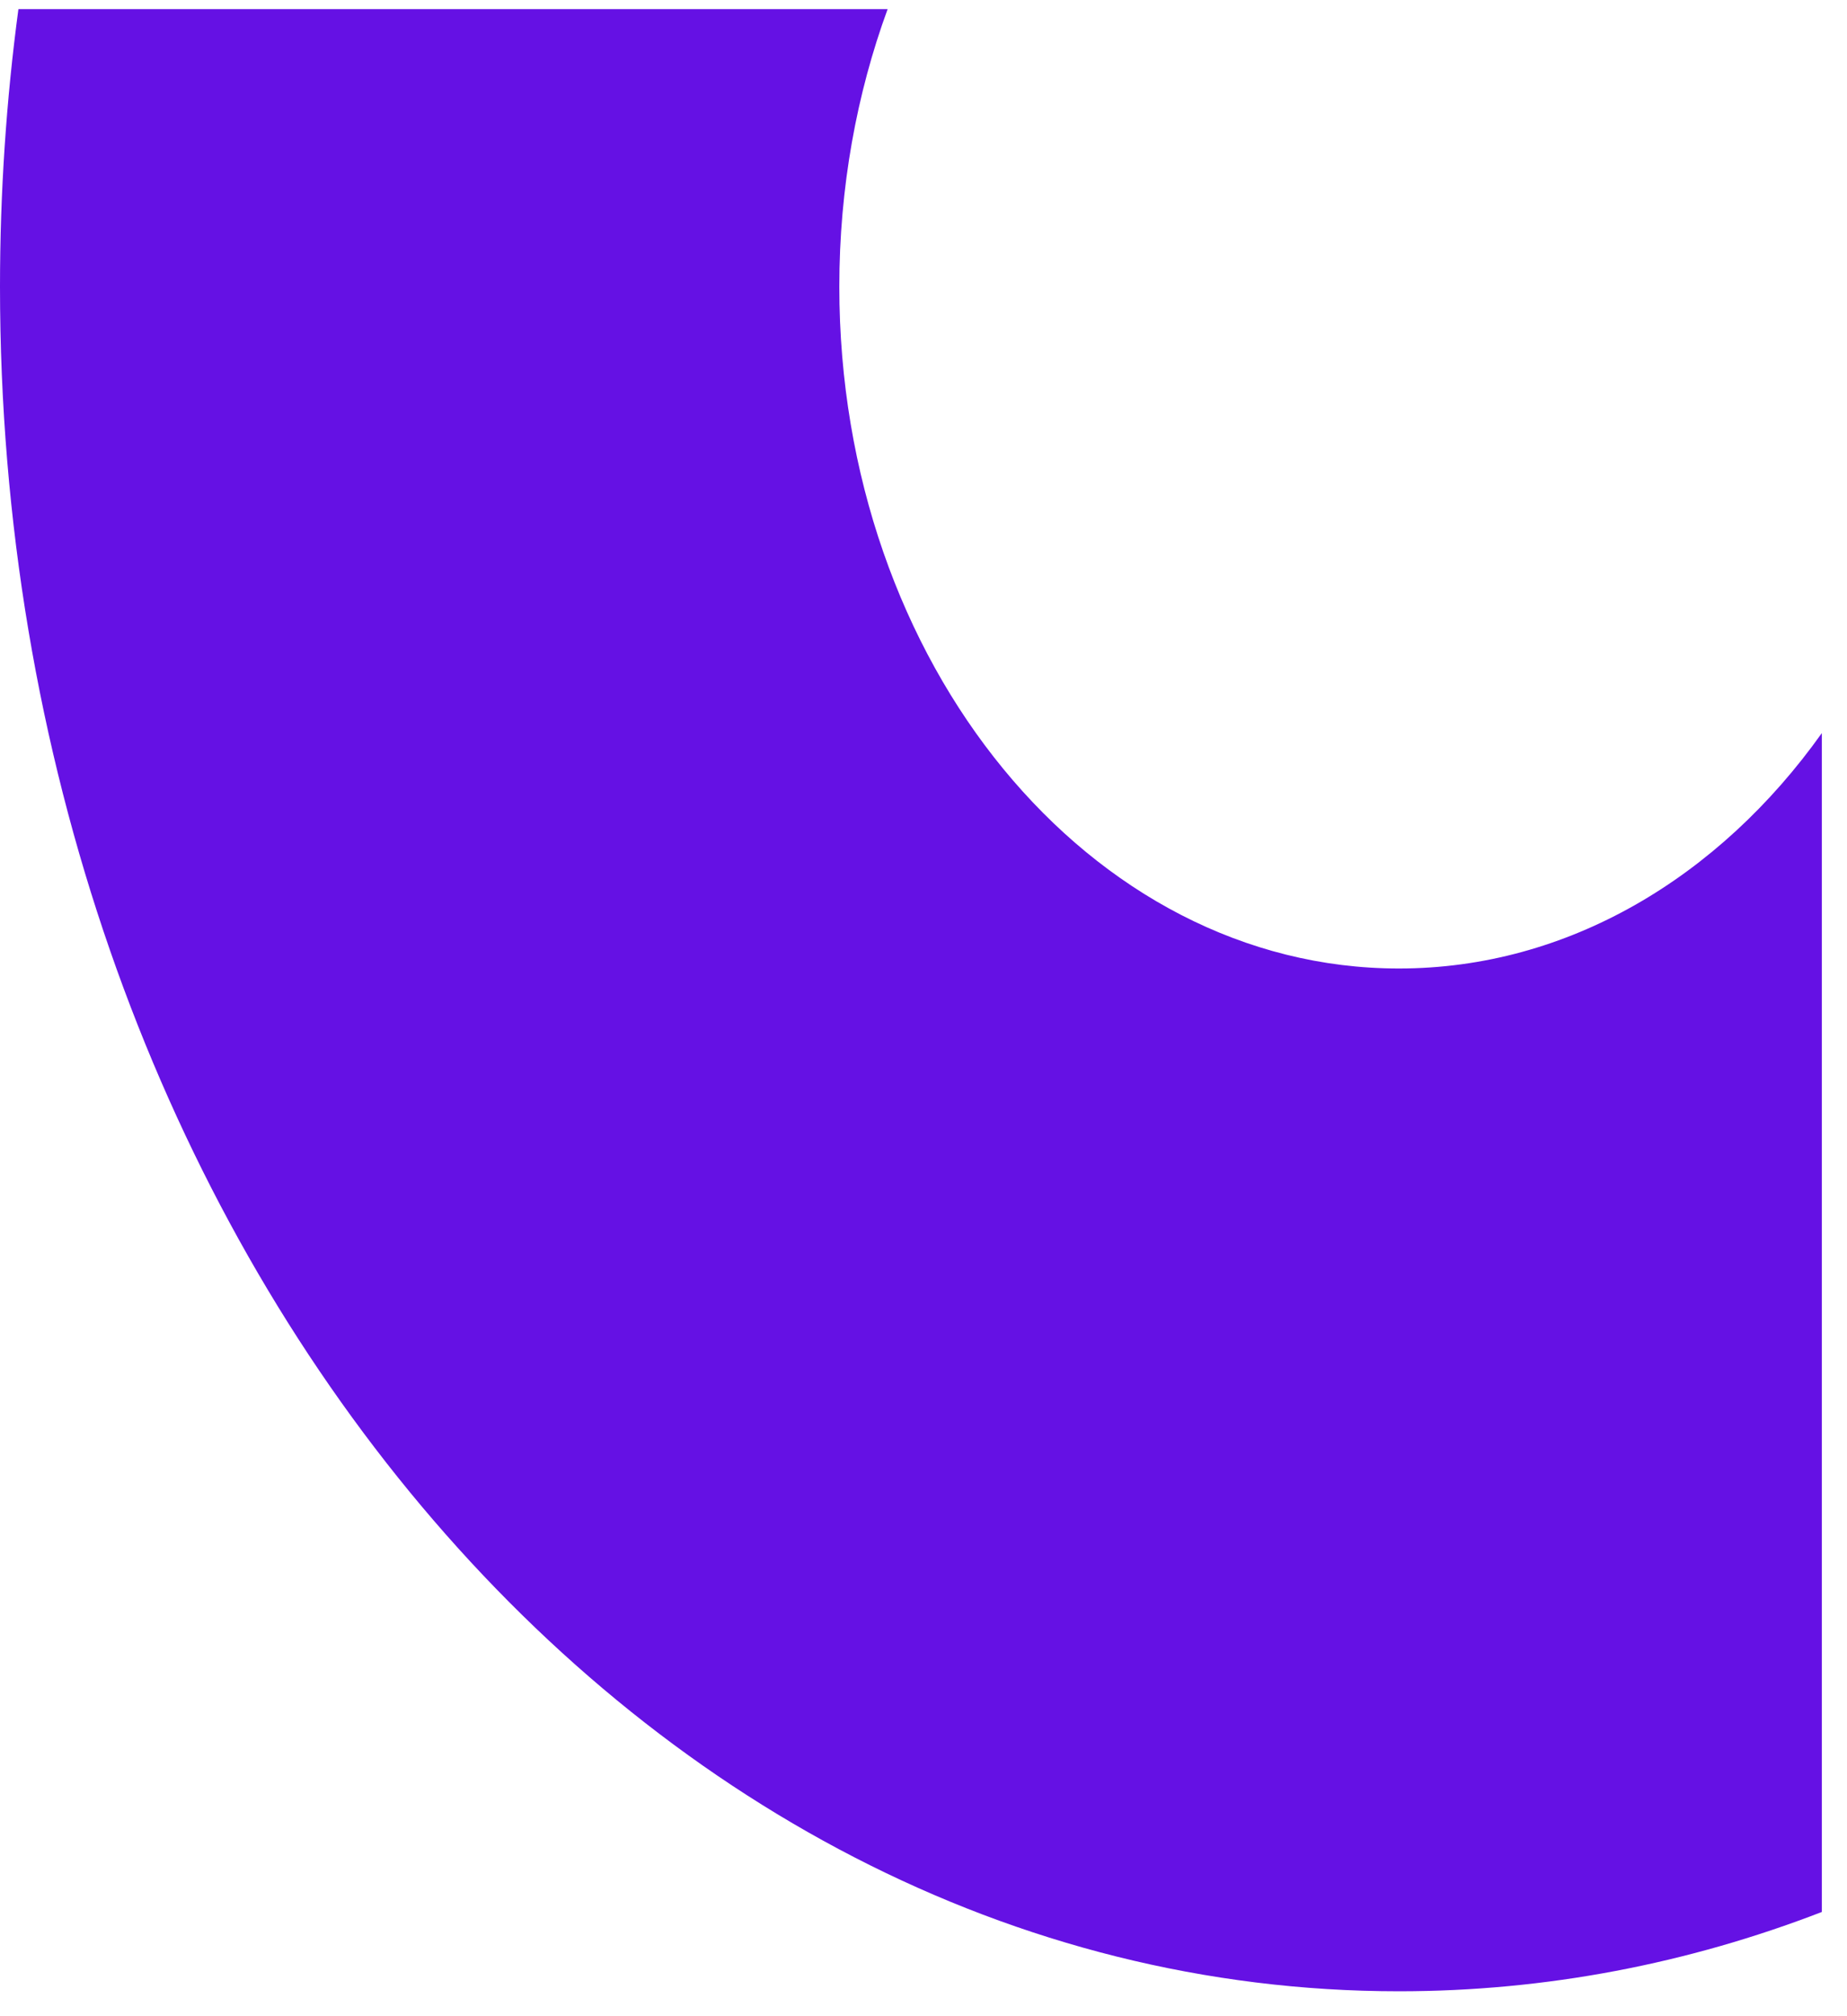 <svg width="33" height="36" viewBox="0 0 33 36" fill="none" xmlns="http://www.w3.org/2000/svg">
<path d="M32.55 34.139C30.166 35.059 27.628 35.555 24.994 35.555C11.19 35.555 0 21.927 0 5.118C0 3.43 0.113 1.775 0.329 0.163H15.859C15.305 1.676 14.996 3.353 14.996 5.118C14.996 11.842 19.472 17.293 24.994 17.293C28.012 17.293 30.717 15.664 32.55 13.09V34.139Z" fill="#6511E4"/>
</svg>
